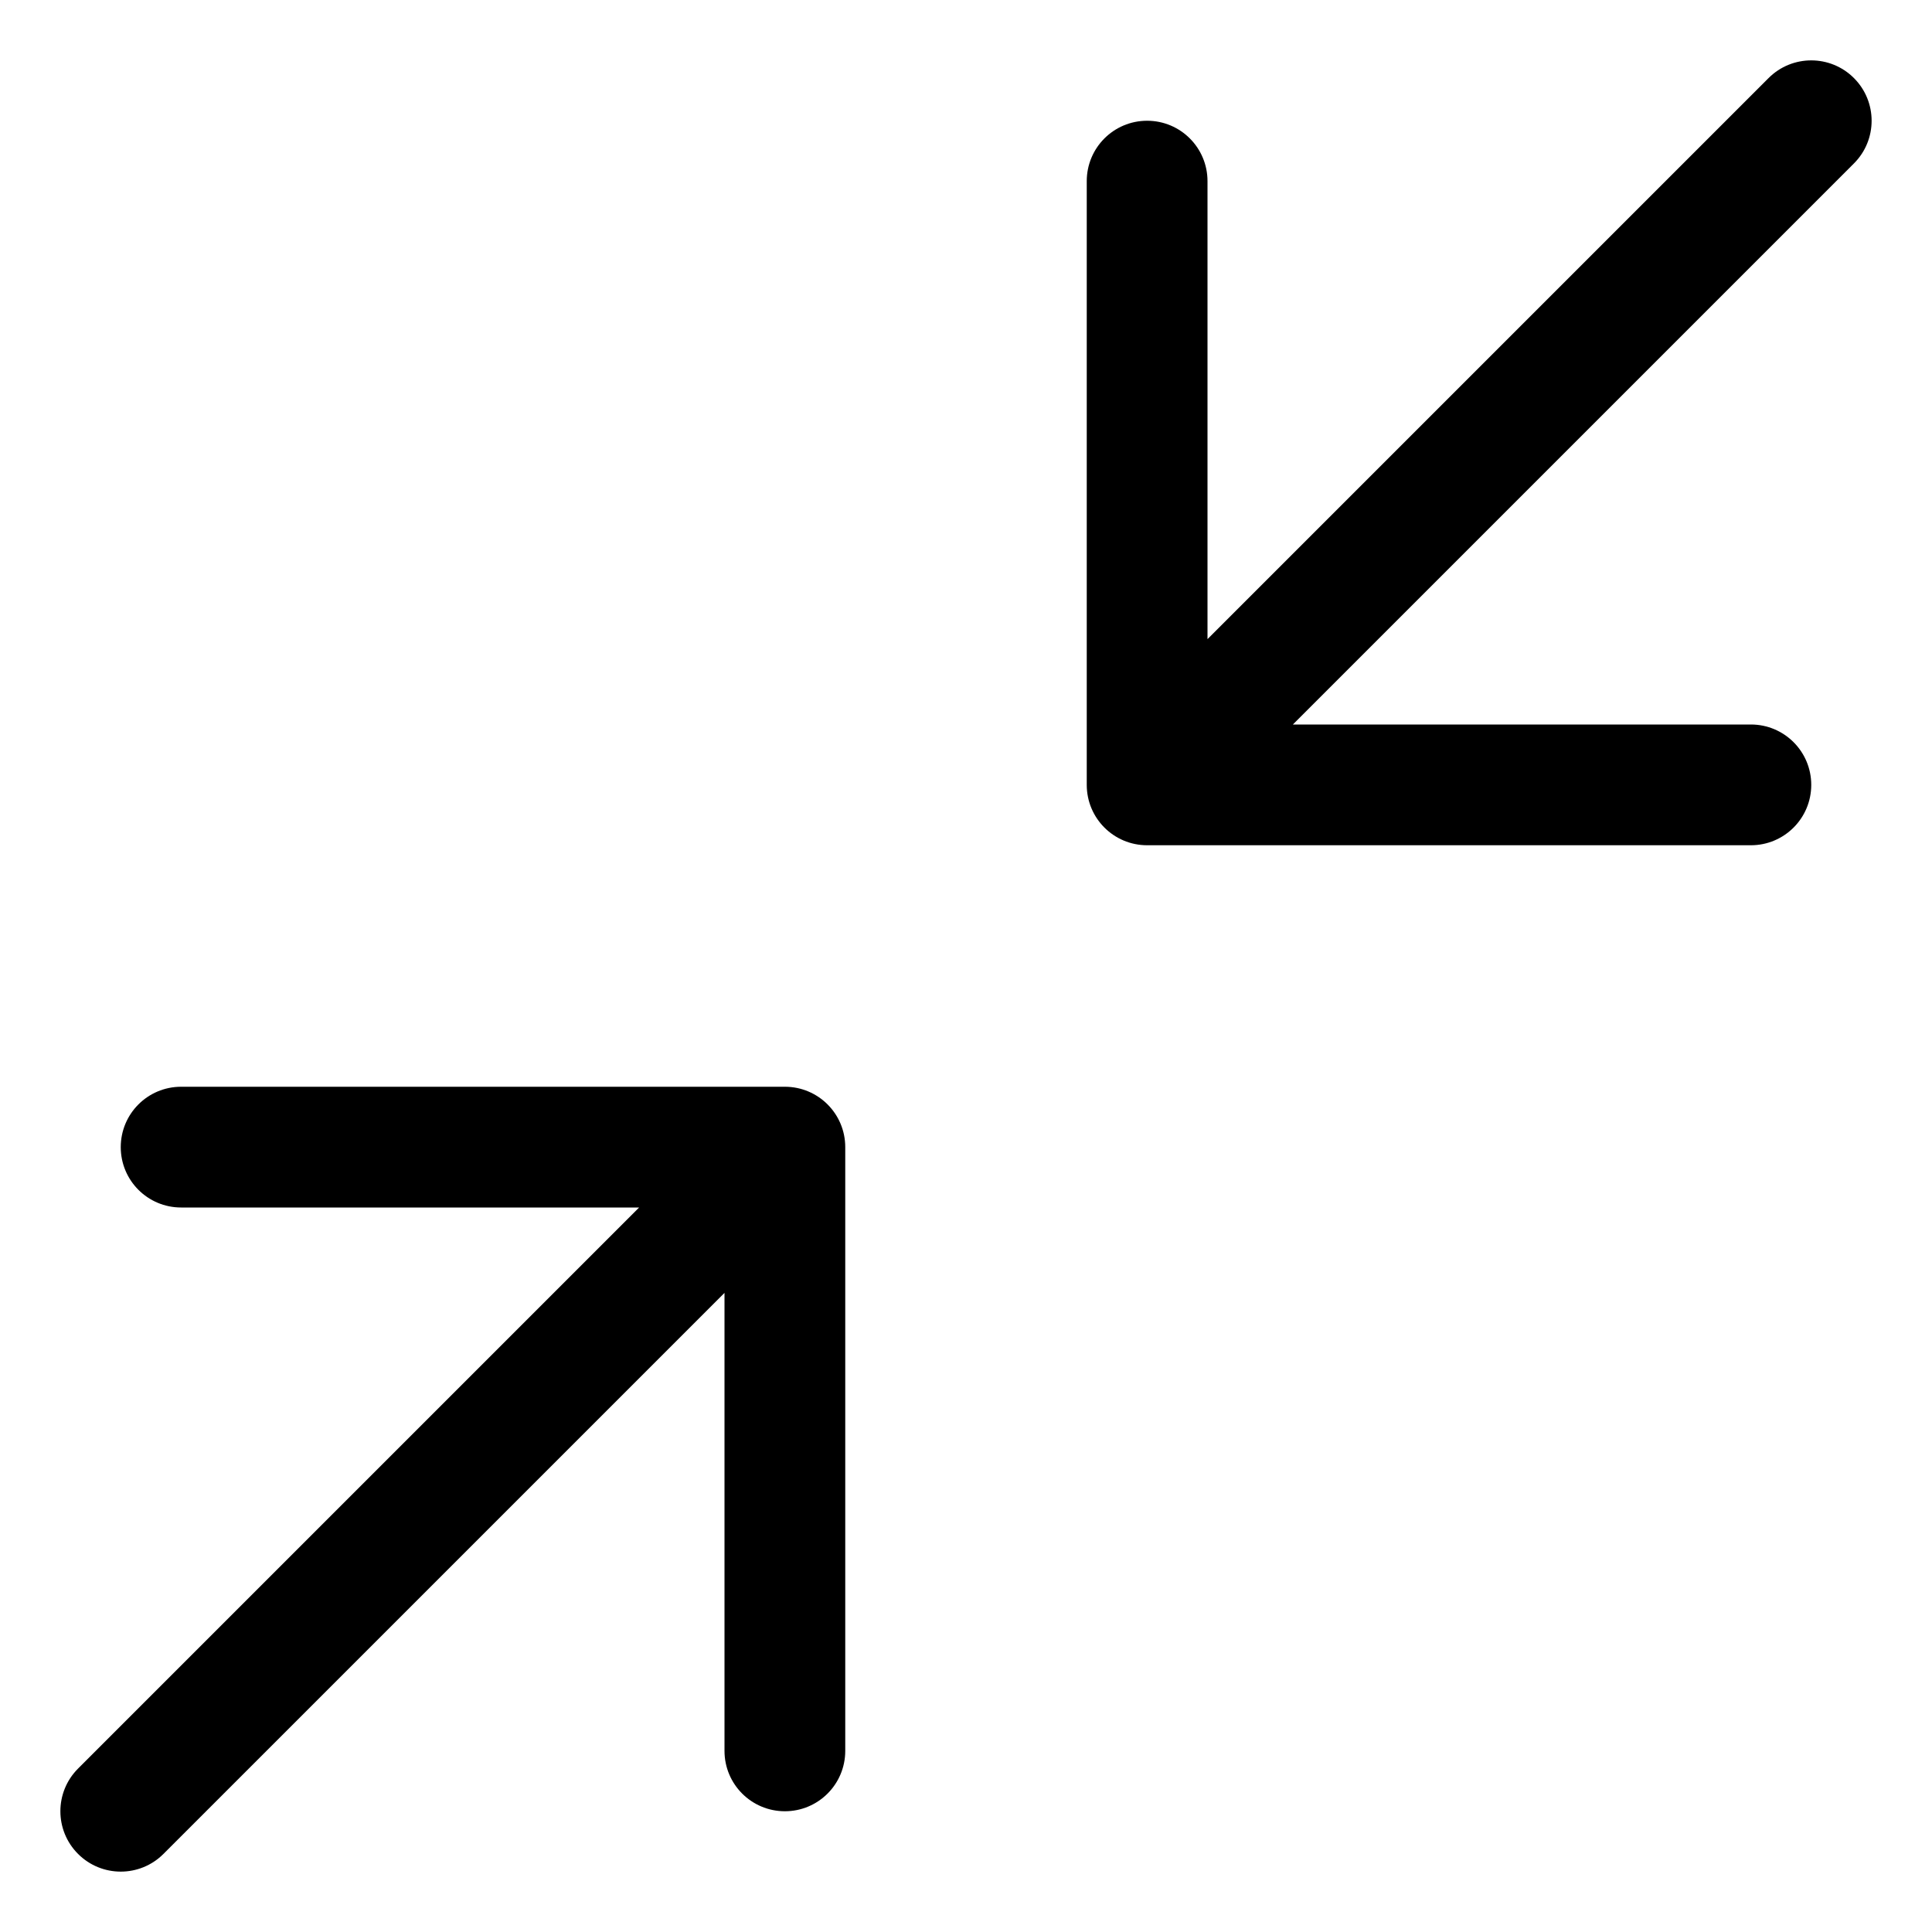 <svg xmlns="http://www.w3.org/2000/svg" viewBox="0 0 512 512"><!-- Font Awesome Pro 6.0.0-alpha2 by @fontawesome - https://fontawesome.com License - https://fontawesome.com/license (Commercial License) --><path d="M208 288H48C39.156 288 32 295.156 32 304S39.156 320 48 320H169.375L20.688 468.688C14.438 474.938 14.438 485.063 20.688 491.312S37.063 497.562 43.312 491.312L192 342.625V464C192 472.844 199.156 480 208 480S224 472.844 224 464V304C224 295.156 216.844 288 208 288ZM491.312 20.688C485.062 14.438 474.937 14.438 468.688 20.688L320 169.375V48C320 39.156 312.844 32 304 32S288 39.156 288 48V208C288 216.844 295.156 224 304 224H464C472.844 224 480 216.844 480 208S472.844 192 464 192H342.625L491.312 43.312C497.562 37.062 497.562 26.938 491.312 20.688Z"/></svg>